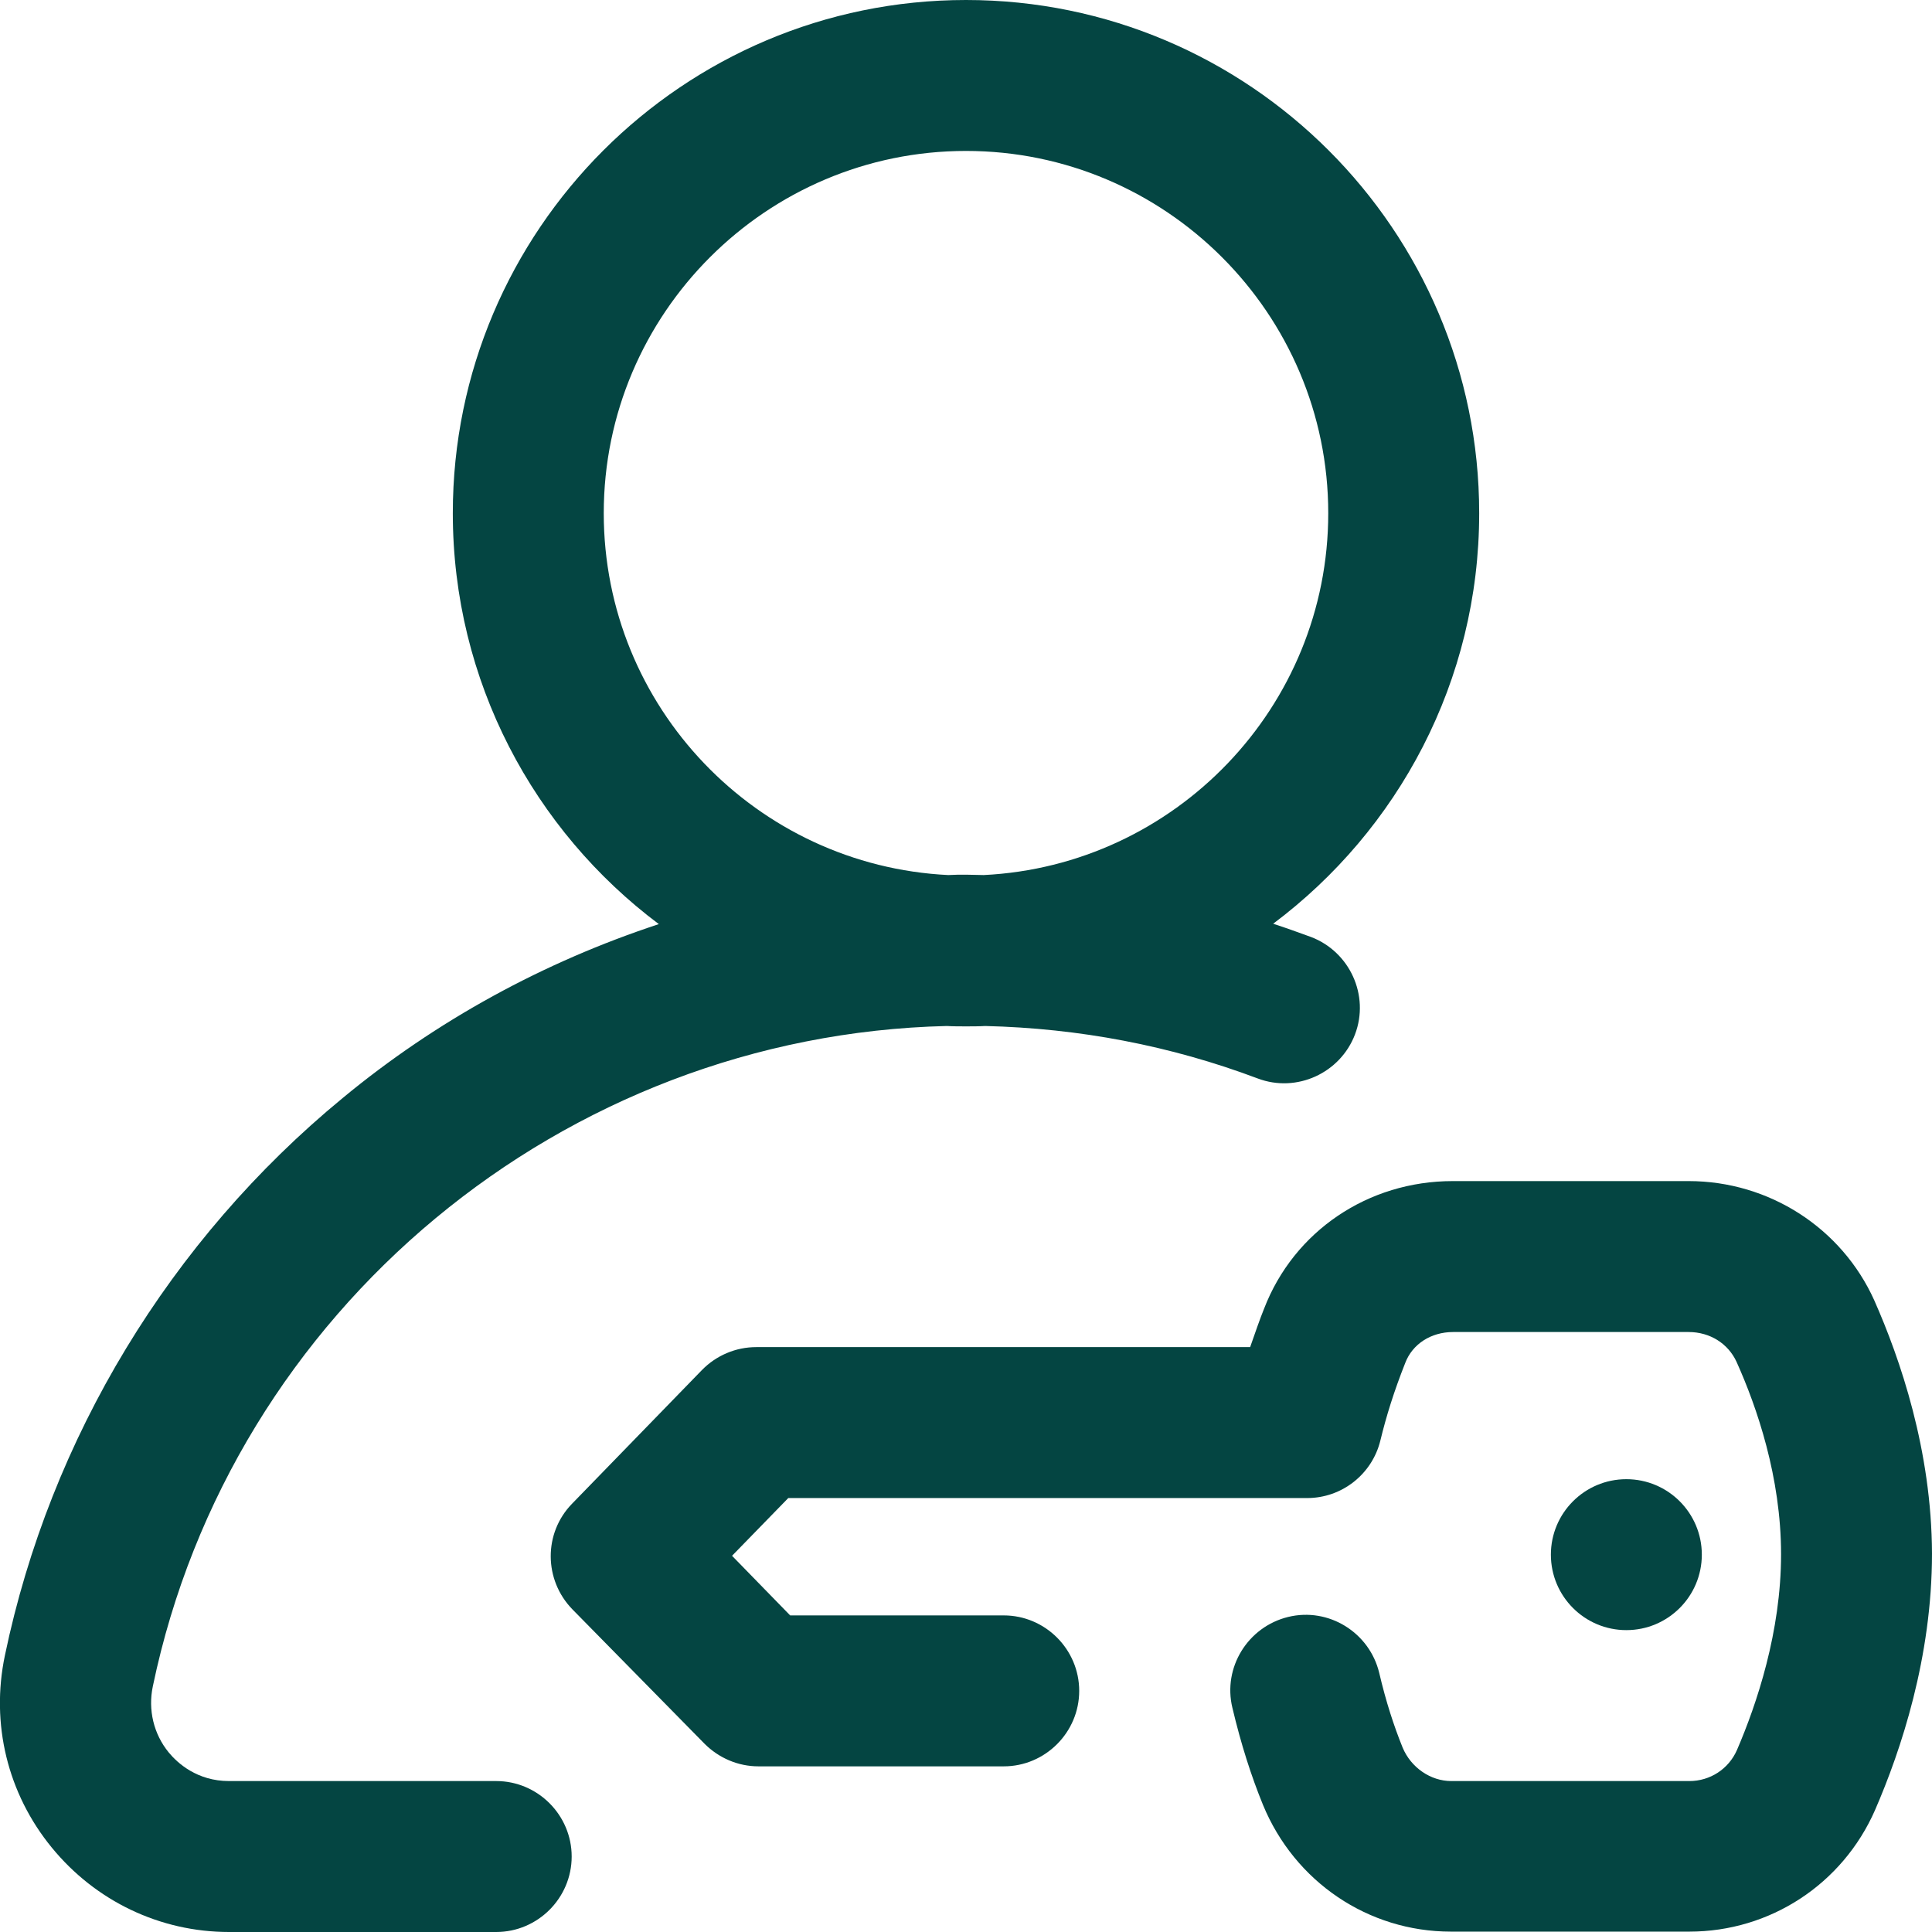 <?xml version="1.0" encoding="utf-8"?>
<!-- Generator: Adobe Illustrator 25.0.1, SVG Export Plug-In . SVG Version: 6.00 Build 0)  -->
<svg version="1.1" id="Capa_1" xmlns="http://www.w3.org/2000/svg" xmlns:xlink="http://www.w3.org/1999/xlink" x="0px" y="0px"
	 viewBox="0 0 512 512" style="enable-background:new 0 0 512 512;" xml:space="preserve">
<style type="text/css">
	.st0{fill:#044542;}
</style>
<g>
	<g>
		<g>
			<path class="st0" d="M131.5,472H60.7c-8.5,0-13.7-4.8-16-7.6c-4-4.9-5.5-11.3-4.2-17.5c20.8-99.8,108.8-172.6,210.4-175
				c1.7,0.1,3.4,0.1,5.1,0.1c1.7,0,3.4,0,5.1-0.1c24.9,0.6,49.1,5.2,72.2,13.9c10.3,3.9,21.9-1.4,25.8-11.7
				c3.9-10.3-1.4-21.9-11.7-25.8c-3.3-1.2-6.6-2.4-10-3.5C370.5,220,392,180.5,392,136C392,61,331,0,256,0S120,61,120,136
				c0,44.5,21.5,84.1,54.6,108.9c-30.4,10-58.9,25.5-83.8,46.1c-45.7,37.6-77.5,90.1-89.5,147.7c-3.8,18.1,0.7,36.6,12.4,50.9
				c11.6,14.2,28.7,22.4,47,22.4h70.8c11,0,20-9,20-20S142.5,472,131.5,472z M160,136c0-52.9,43.1-96,96-96s96,43.1,96,96
				c0,51.4-40.6,93.4-91.3,95.9c-1.6,0-3.1-0.1-4.7-0.1c-1.6,0-3.1,0-4.7,0.1C200.5,229.4,160,187.4,160,136z"/>
			<path class="st0" d="M496.7,344.6c-8.6-19.1-27.8-31.6-49.2-31.6h-62.4c0,0-0.1,0-0.1,0c-22.5,0-42.1,13.3-50,33.8
				c-1.1,2.7-2.3,6.2-3.7,10.2H200.4c-5.4,0-10.6,2.2-14.4,6.1l-34.4,35.4c-7.6,7.8-7.5,20.2,0.1,28l35,35.6c3.8,3.8,8.9,6,14.3,6
				h65c11,0,20-9,20-20s-9-20-20-20h-56.6L194,412.3l14.9-15.3h137.5c9.2,0,17.2-6.3,19.4-15.2c1.6-6.6,3.6-13,6.6-20.6
				c1.9-5,6.8-8.2,12.7-8.2c0,0,0,0,0,0h62.4c5.7,0,10.5,3.1,12.7,7.9c5.4,12,11.8,30.6,11.8,51c0,20.5-6.4,39.6-11.7,51.9
				c-2.2,5-7.1,8.2-12.6,8.2c0,0,0,0,0,0h-63.1c-5.5,0-10.7-3.6-12.9-8.9c-2.3-5.7-4.4-12.1-6.2-19.8c-2.6-10.7-13.4-17.4-24.1-14.8
				c-10.7,2.6-17.4,13.4-14.8,24.1c2.3,9.7,5,18.1,8.1,25.7c8.4,20.4,27.9,33.6,49.8,33.6h63.1c0,0,0.1,0,0.1,0
				c21.4,0,40.6-12.6,49.2-32.2c6.9-15.9,15.1-40.5,15.1-68C511.9,384.4,503.6,360.2,496.7,344.6z"/>
			<circle class="st0" cx="431" cy="412" r="20"/>
		</g>
	</g>
</g>
</svg>
